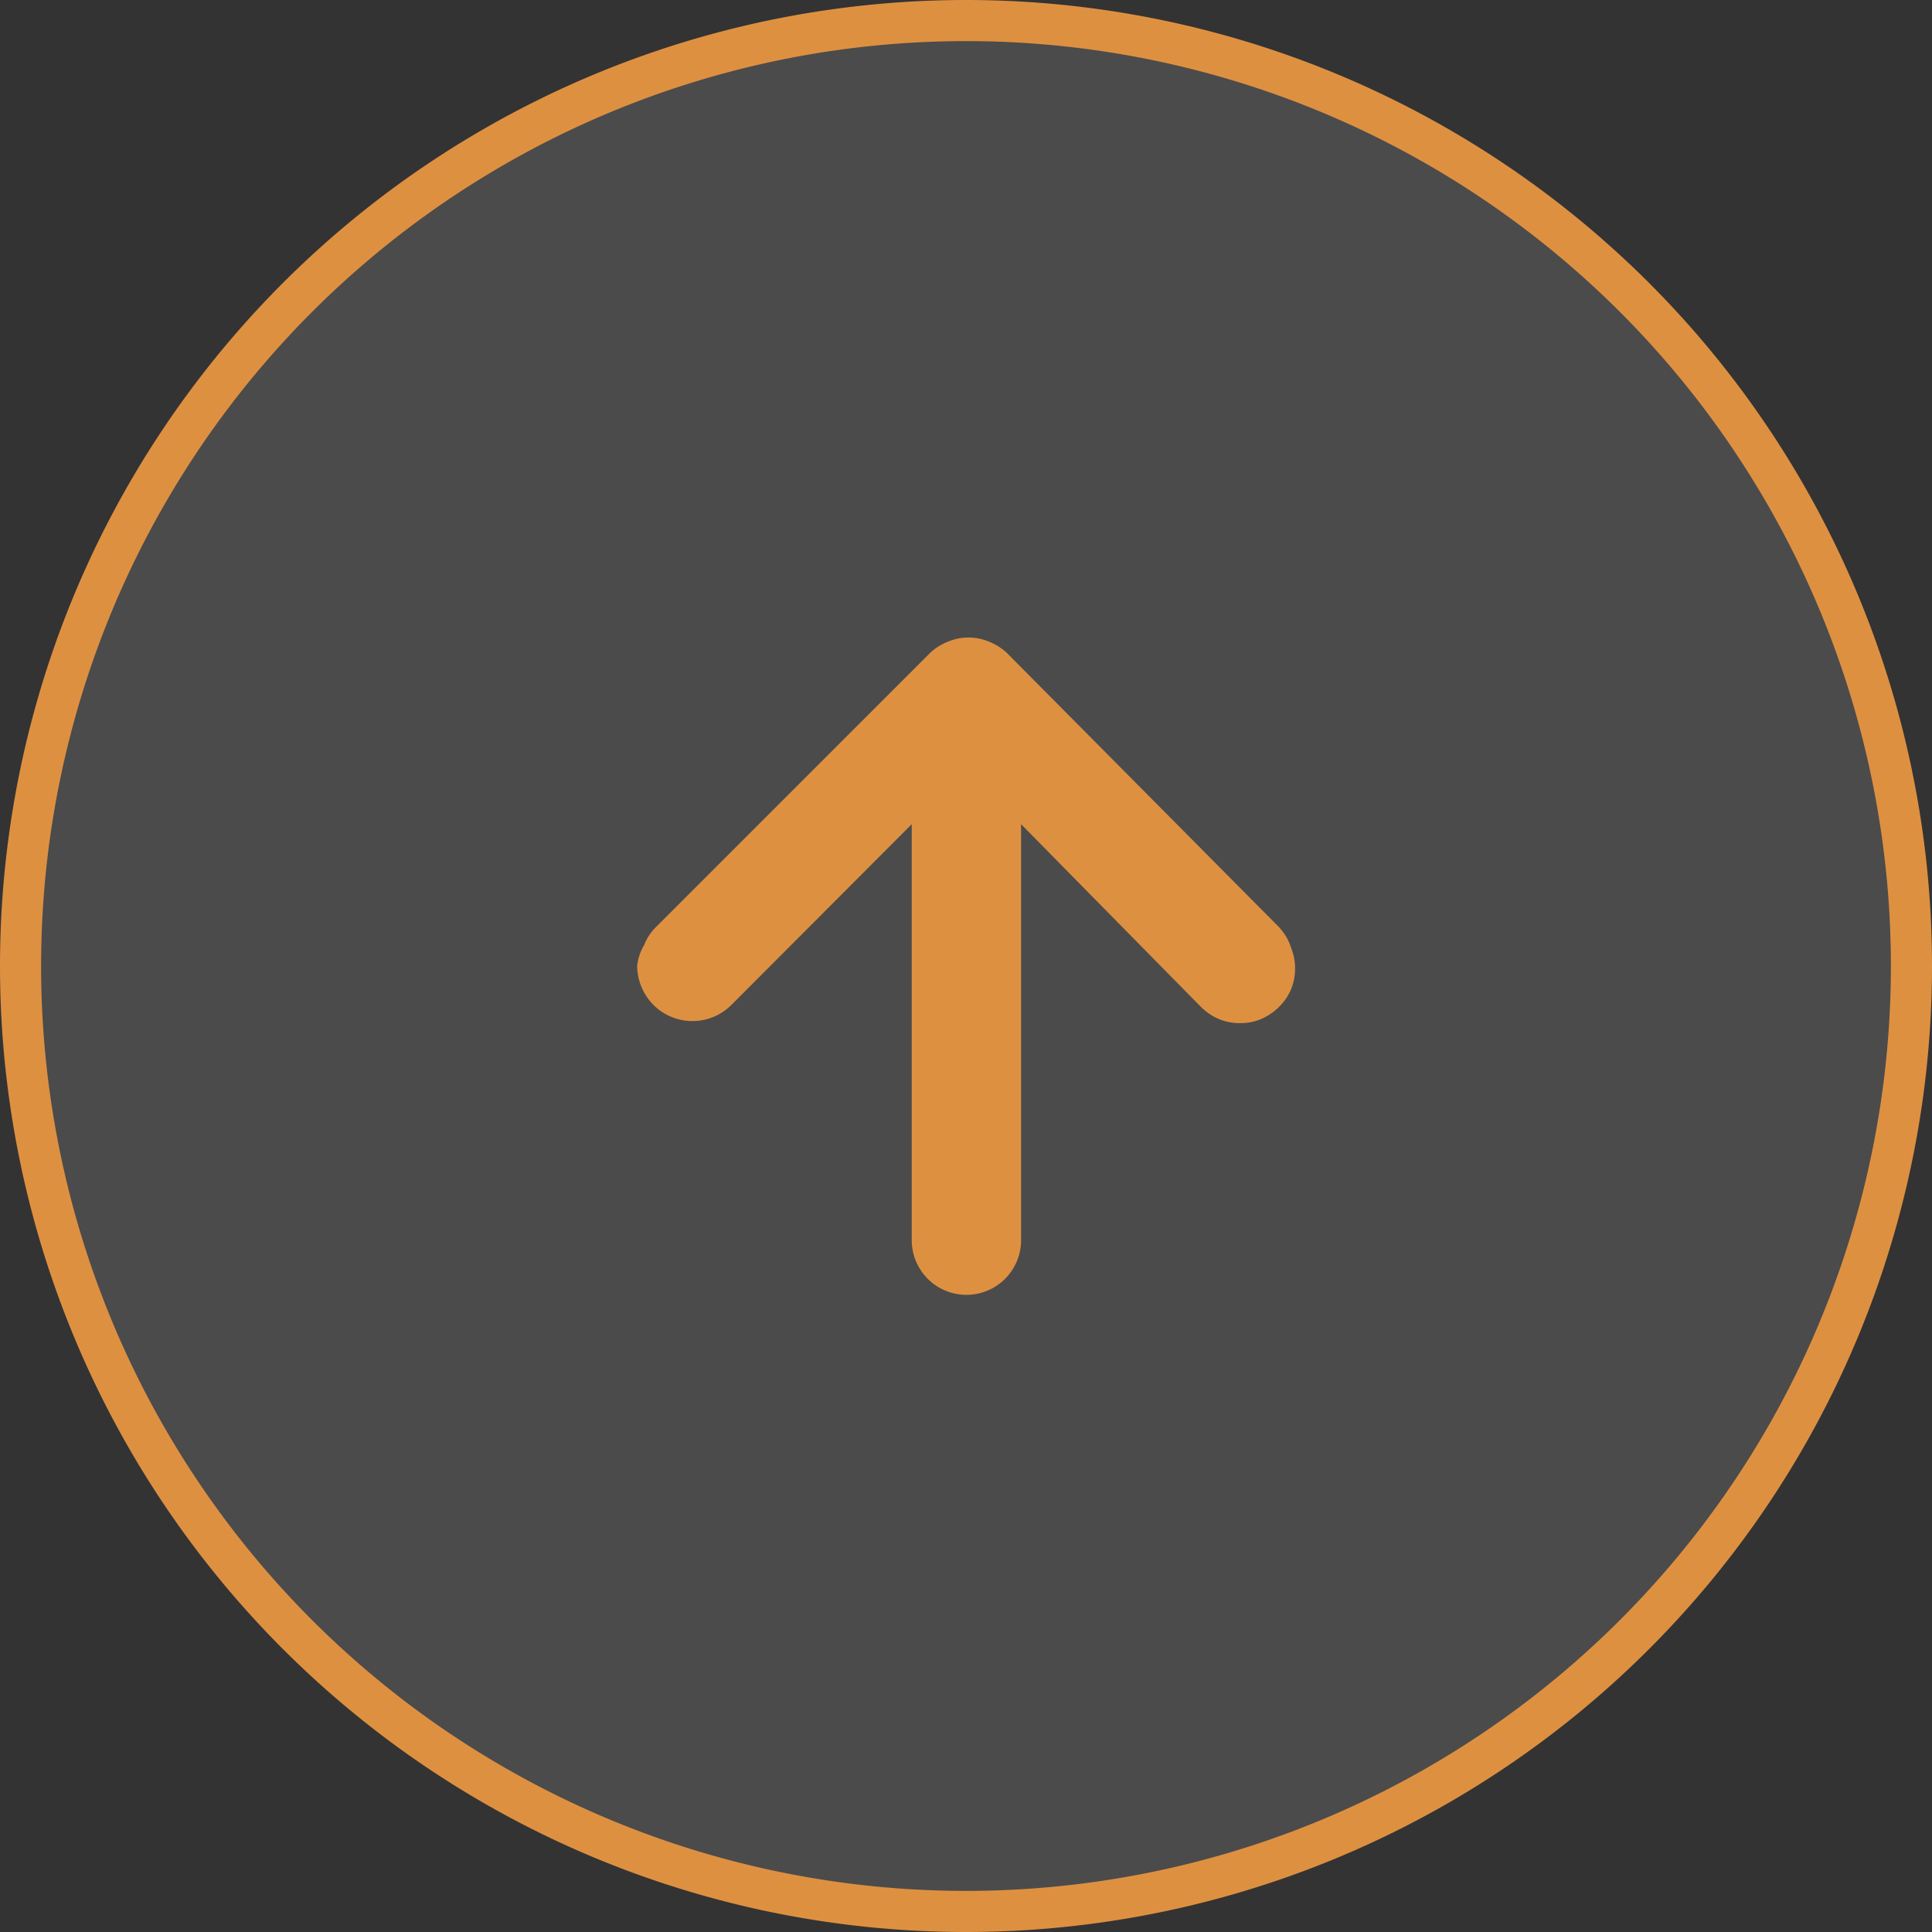 <svg id="Camada_1" data-name="Camada 1" xmlns="http://www.w3.org/2000/svg" viewBox="0 0 47 47"><rect x="0" y="0" width="47" height="47" fill="#333333" stroke="none"/><defs><style>.cls-1{fill:#fff;fill-opacity:0.12;}.cls-2{fill:none;stroke:#de9041;stroke-miterlimit:10;}.cls-3{fill:#de9041;}</style></defs><title>Circle-Large-The-Sun</title><path class="cls-1" d="M24,1h0A23,23,0,0,1,47,24h0A23,23,0,0,1,24,47h0A23,23,0,0,1,1,24H1A23,23,0,0,1,24,1Z" transform="translate(-0.5 -0.5)"/><path class="cls-2" d="M24,1h0A23,23,0,0,1,47,24h0A23,23,0,0,1,24,47h0A23,23,0,0,1,1,24H1A23,23,0,0,1,24,1Z" transform="translate(-0.5 -0.5)"/><path class="cls-3" d="M31.61,23.05,25,16.39a1.37,1.37,0,0,0-.44-.28,1.29,1.29,0,0,0-1,0,1.37,1.37,0,0,0-.44.28l-6.66,6.66a1.25,1.25,0,0,0-.29.44A1.26,1.26,0,0,0,16,24a1.37,1.37,0,0,0,.4.95,1.34,1.34,0,0,0,1.89,0l4.39-4.4V30.67a1.33,1.33,0,0,0,2.66,0V20.55L29.72,25a1.42,1.42,0,0,0,.43.29,1.34,1.34,0,0,0,.52.1,1.29,1.29,0,0,0,.51-.1,1.42,1.42,0,0,0,.43-.29,1.32,1.32,0,0,0,.3-.44,1.35,1.35,0,0,0,0-1A1.32,1.32,0,0,0,31.61,23.05Z" transform="translate(-0.5 -0.5)"/></svg>